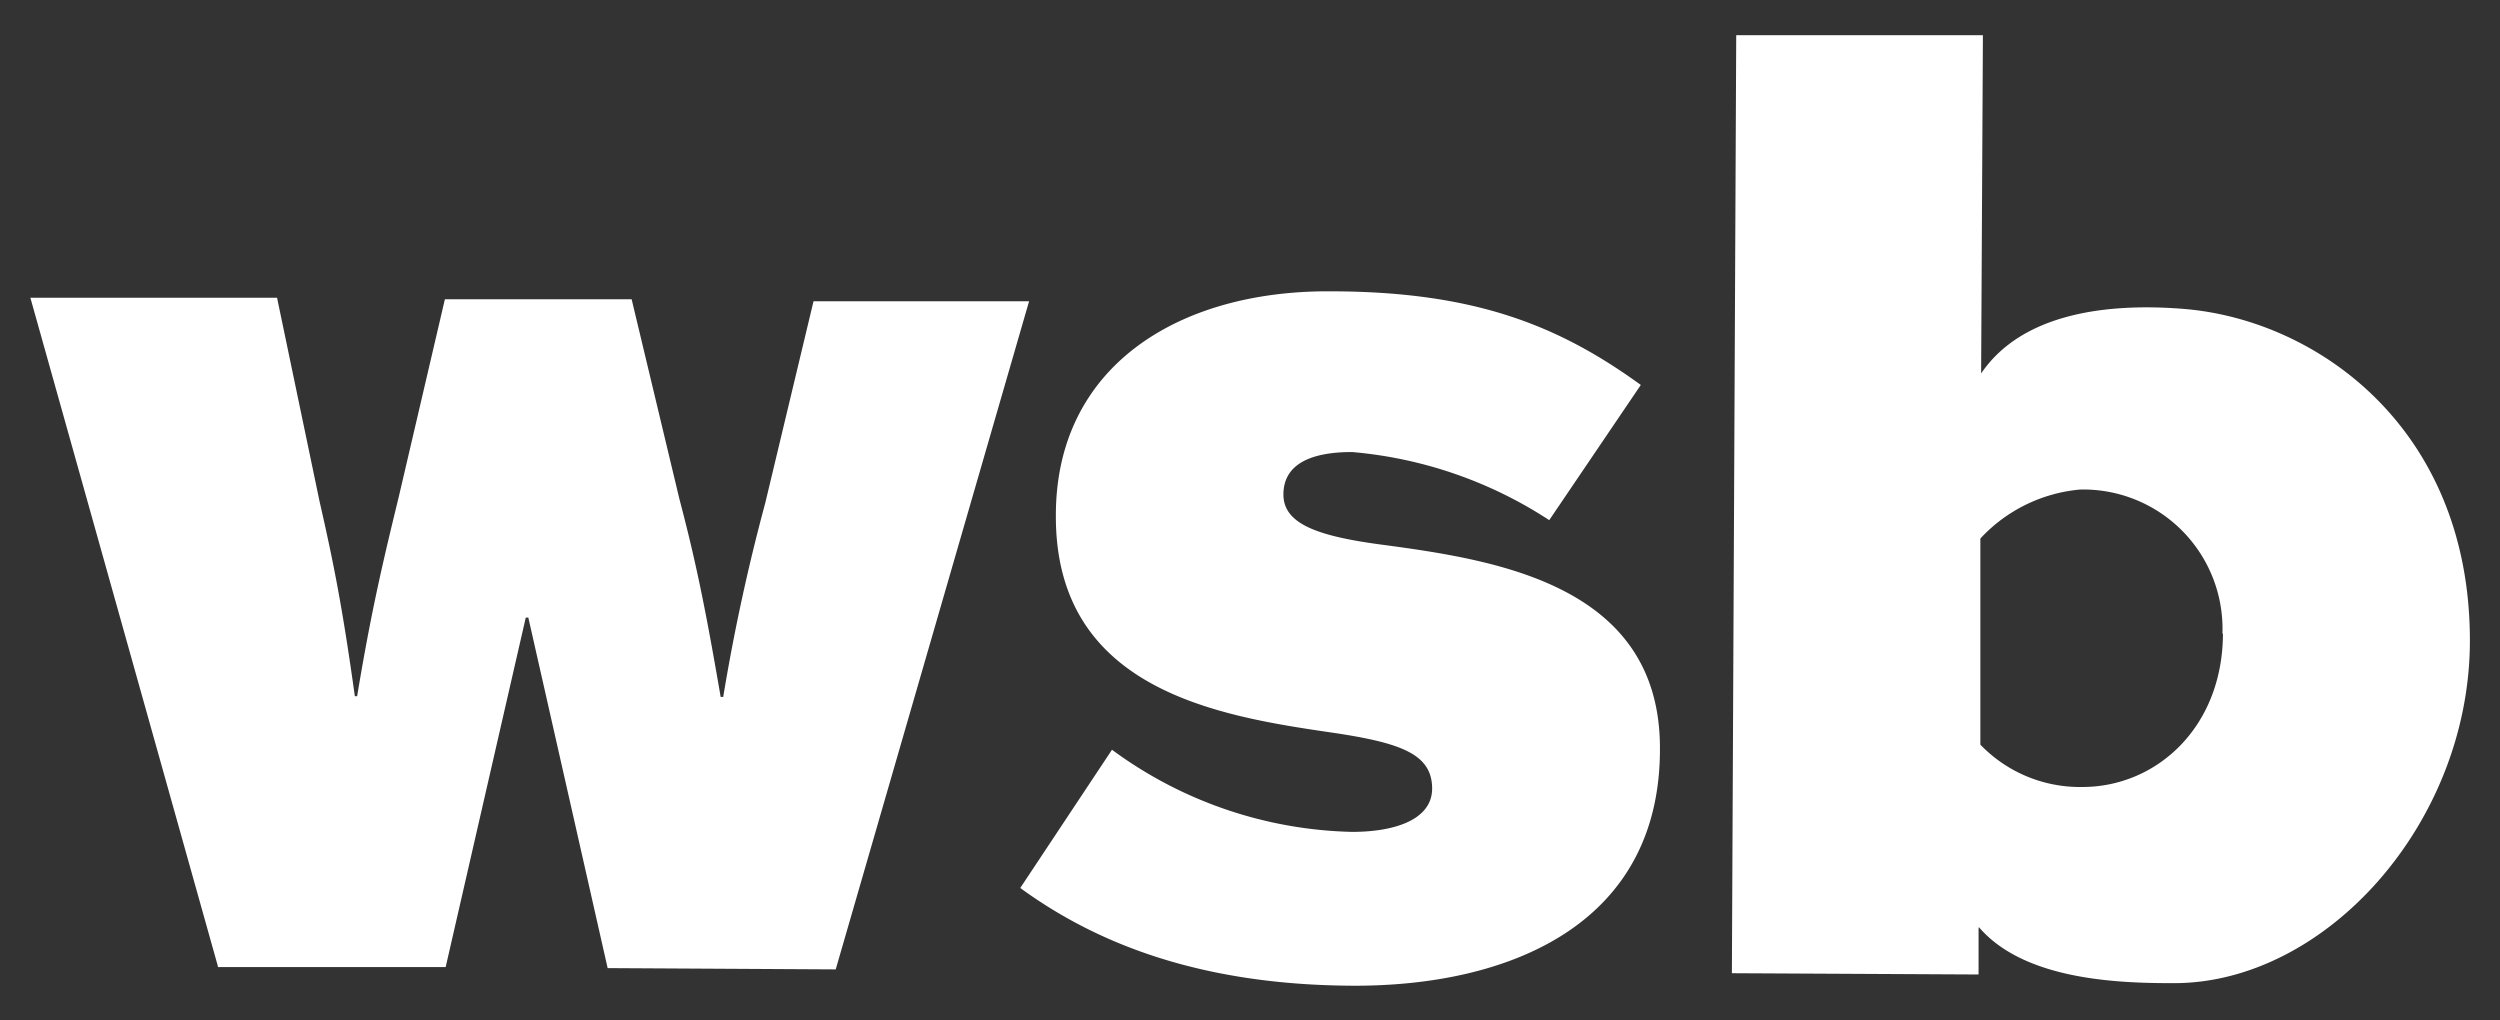 <svg id="Layer_1" data-name="Layer 1" xmlns="http://www.w3.org/2000/svg" viewBox="0 0 98 40"><rect x="0" y="0" width="98" height="40" fill="#333333" stroke="none"/><defs><style>.cls-1{fill:#fff;}</style></defs><title>WSB- svg</title><path class="cls-1" d="M8.54,37.87,1.19,11.67l9.67,0,1.67,8c.57,2.49.91,4.25,1.38,7.62H14c.55-3.32,1-5.22,1.64-7.85l1.8-7.71,7.32,0,1.87,7.82c.67,2.54,1.05,4.45,1.62,7.77h.1A77.77,77.77,0,0,1,30,19.71l1.89-7.9,8.45,0L32.76,38l-8.94-.05L20.71,24.21h-.1l-3.14,13.7-8.93,0Z"/><path class="cls-1" d="M40,34.8l3.59-5.41A16.47,16.47,0,0,0,53,32.61c1.66,0,3.13-.47,3.14-1.69,0-1.37-1.22-1.81-4.05-2.22-4.44-.65-10.73-1.71-10.7-8.5,0-5.86,4.83-8.81,10.74-8.78,5.71,0,9,1.36,12.19,3.67l-3.59,5.3A16.73,16.73,0,0,0,53,17.72c-1.61,0-2.68.47-2.69,1.65s1.36,1.66,4,2c4.45.6,10.79,1.61,10.76,8,0,6.93-6,9.3-12.06,9.27s-10.1-1.71-13-3.82Z"/><path class="cls-1" d="M77.56,36.42V38.2l-9.67-.05.17-36.77,9.67,0-.07,13.26c1.58-2.33,4.86-2.78,7.95-2.53,5.25.43,11.21,4.71,11.21,13,0,7.14-5.64,13.43-11.6,13.43-2.09,0-5.85-.09-7.65-2.2Zm9.56-11.59a5.46,5.46,0,0,0-5.58-5.64,6.07,6.07,0,0,0-3.91,1.92l0,8.08a5.42,5.42,0,0,0,4,1.66c2.88,0,5.49-2.31,5.51-6Z"/></svg>